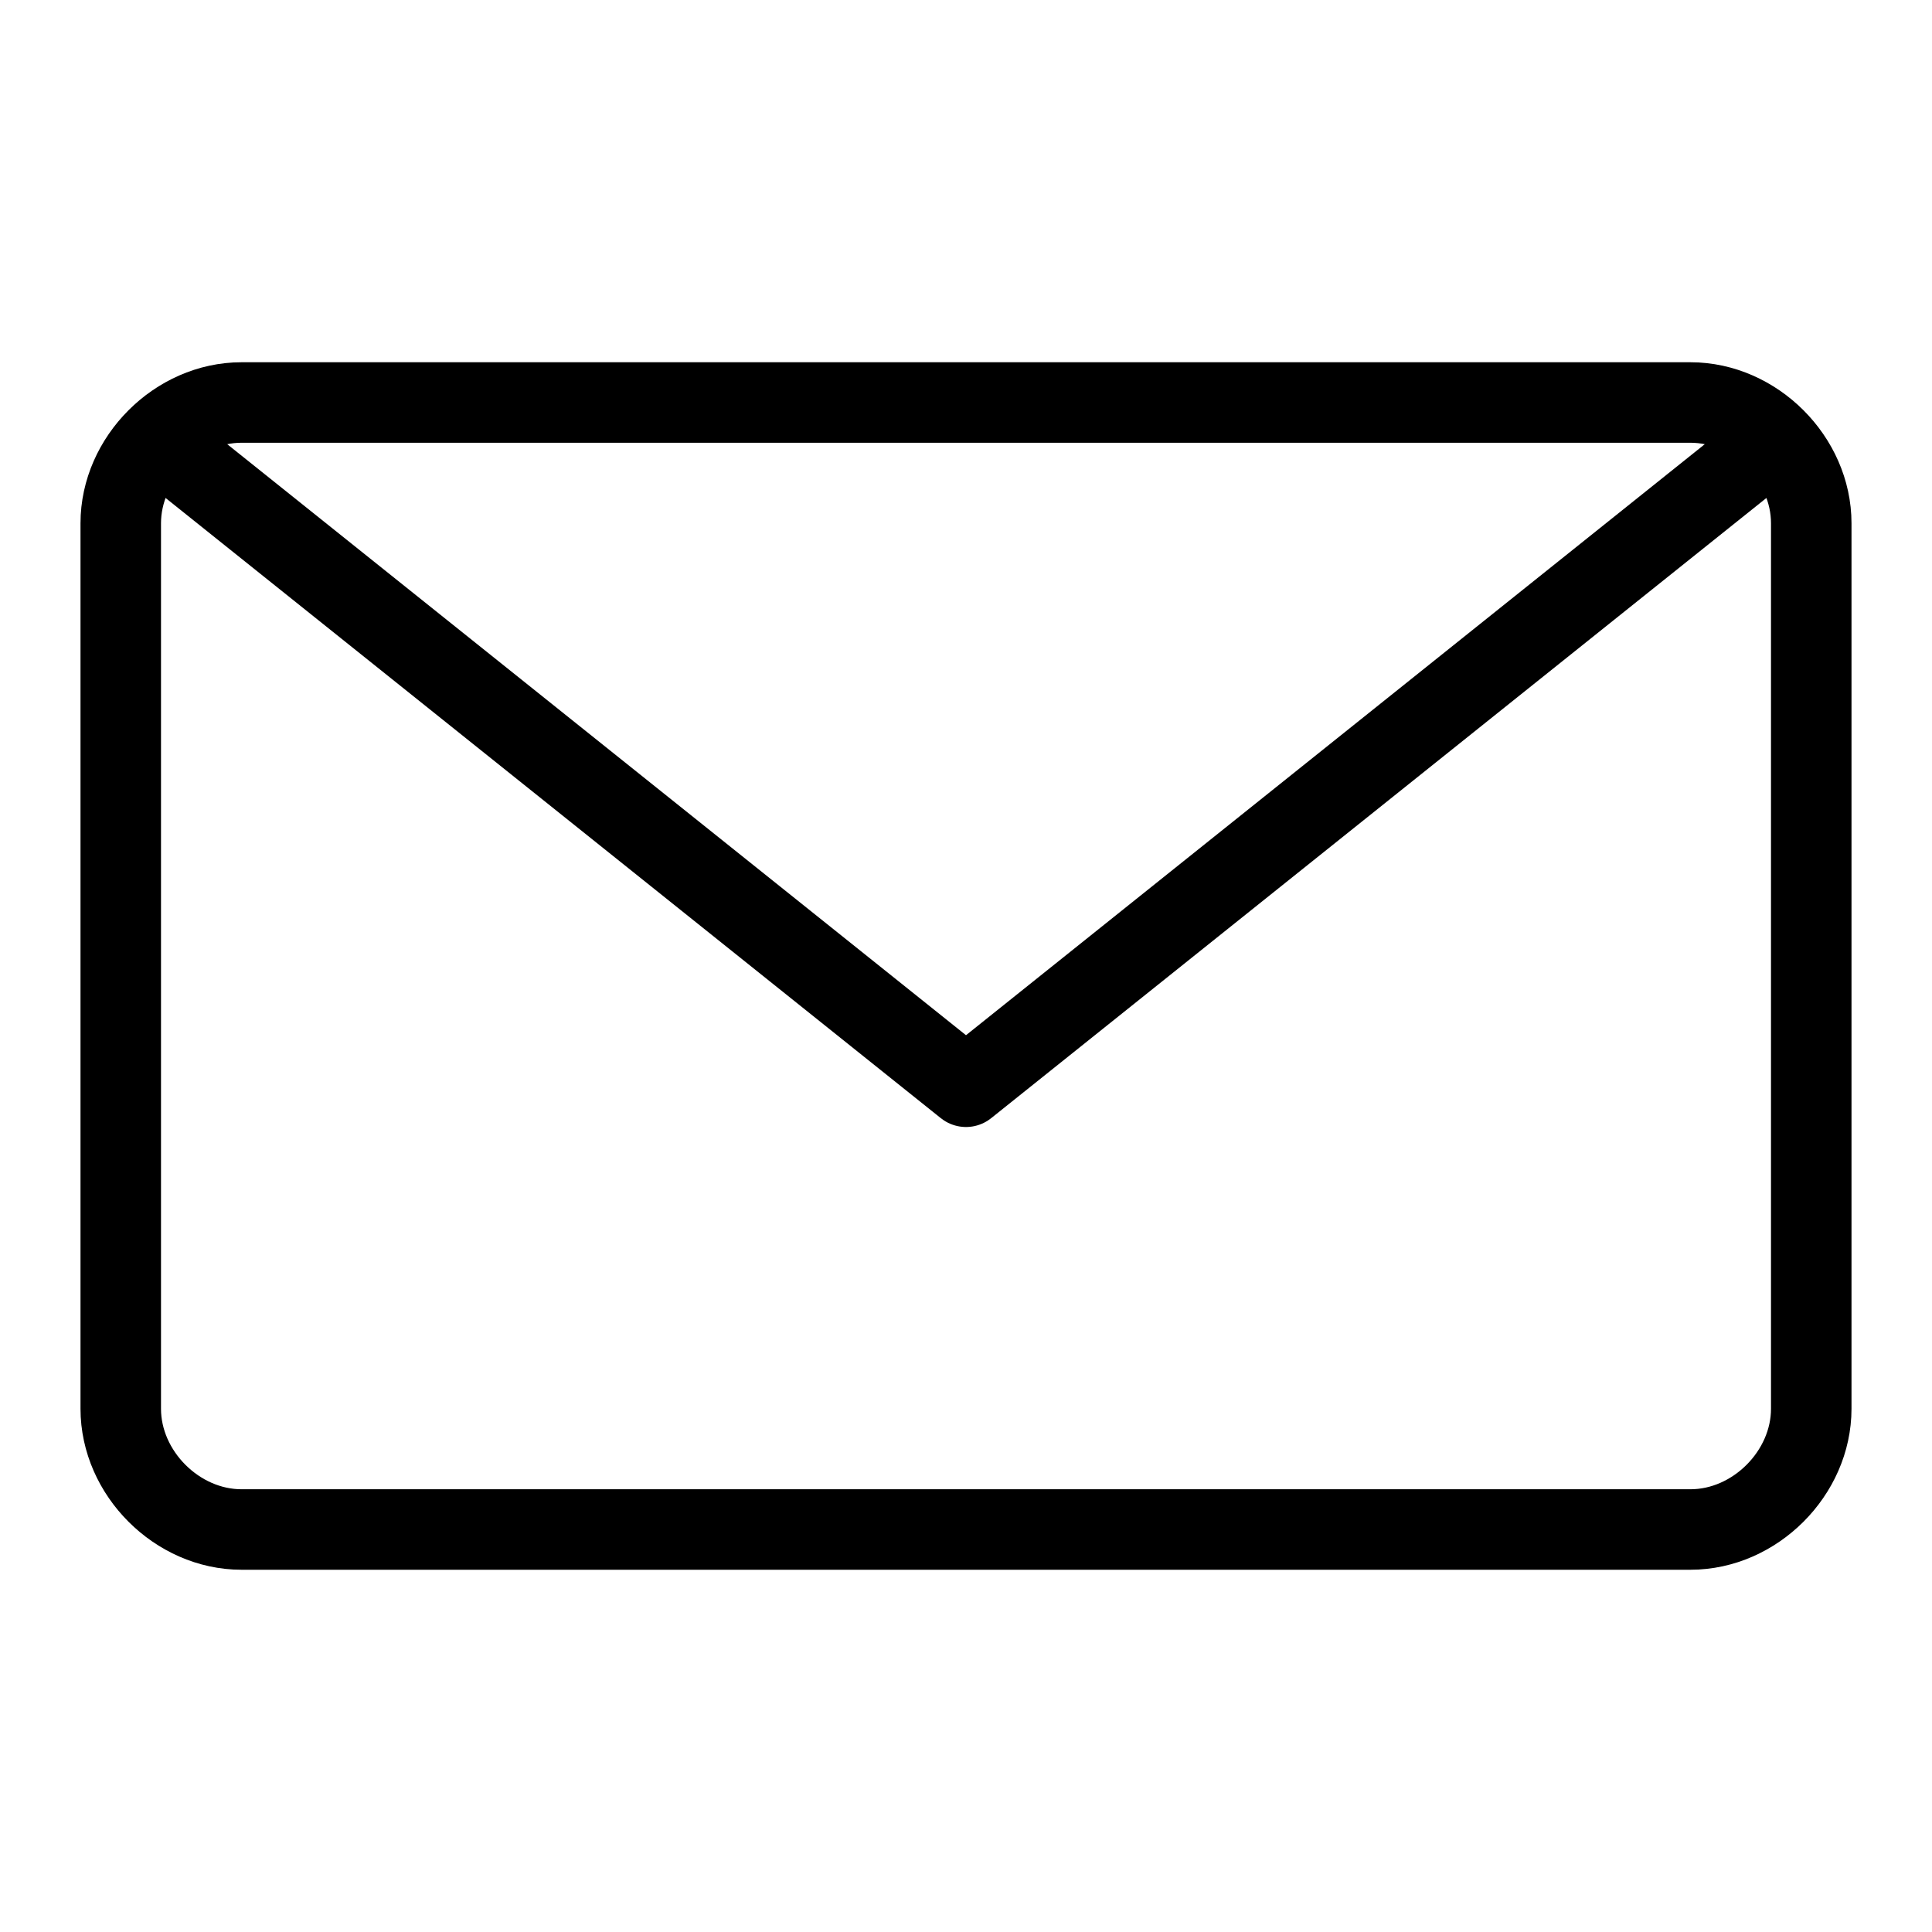 <?xml version="1.0" encoding="utf-8"?>
<!-- Generator: Adobe Illustrator 25.4.1, SVG Export Plug-In . SVG Version: 6.00 Build 0)  -->
<svg version="1.1" id="Ebene_1" xmlns="http://www.w3.org/2000/svg" xmlns:xlink="http://www.w3.org/1999/xlink" x="0px" y="0px"
	 viewBox="0 0 24 24" style="enable-background:new 0 0 24 24;" xml:space="preserve">
<style type="text/css">
	.st0{fill:none;}
	.st1{fill:none;stroke:#000000;stroke-linecap:round;stroke-linejoin:round;stroke-miterlimit:10;}
</style>
<rect class="st0" width="24" height="24"/>
<g>
	<path class="st1" d="M22.5,17.5c0,0.8-0.7,1.5-1.5,1.5H3c-0.8,0-1.5-0.7-1.5-1.5v-11C1.5,5.7,2.2,5,3,5h18c0.8,0,1.5,0.7,1.5,1.5
		V17.5z"/>
	<polyline class="st1" points="22,5.5 12,13.5 2,5.5 	"/>
</g>
</svg>
